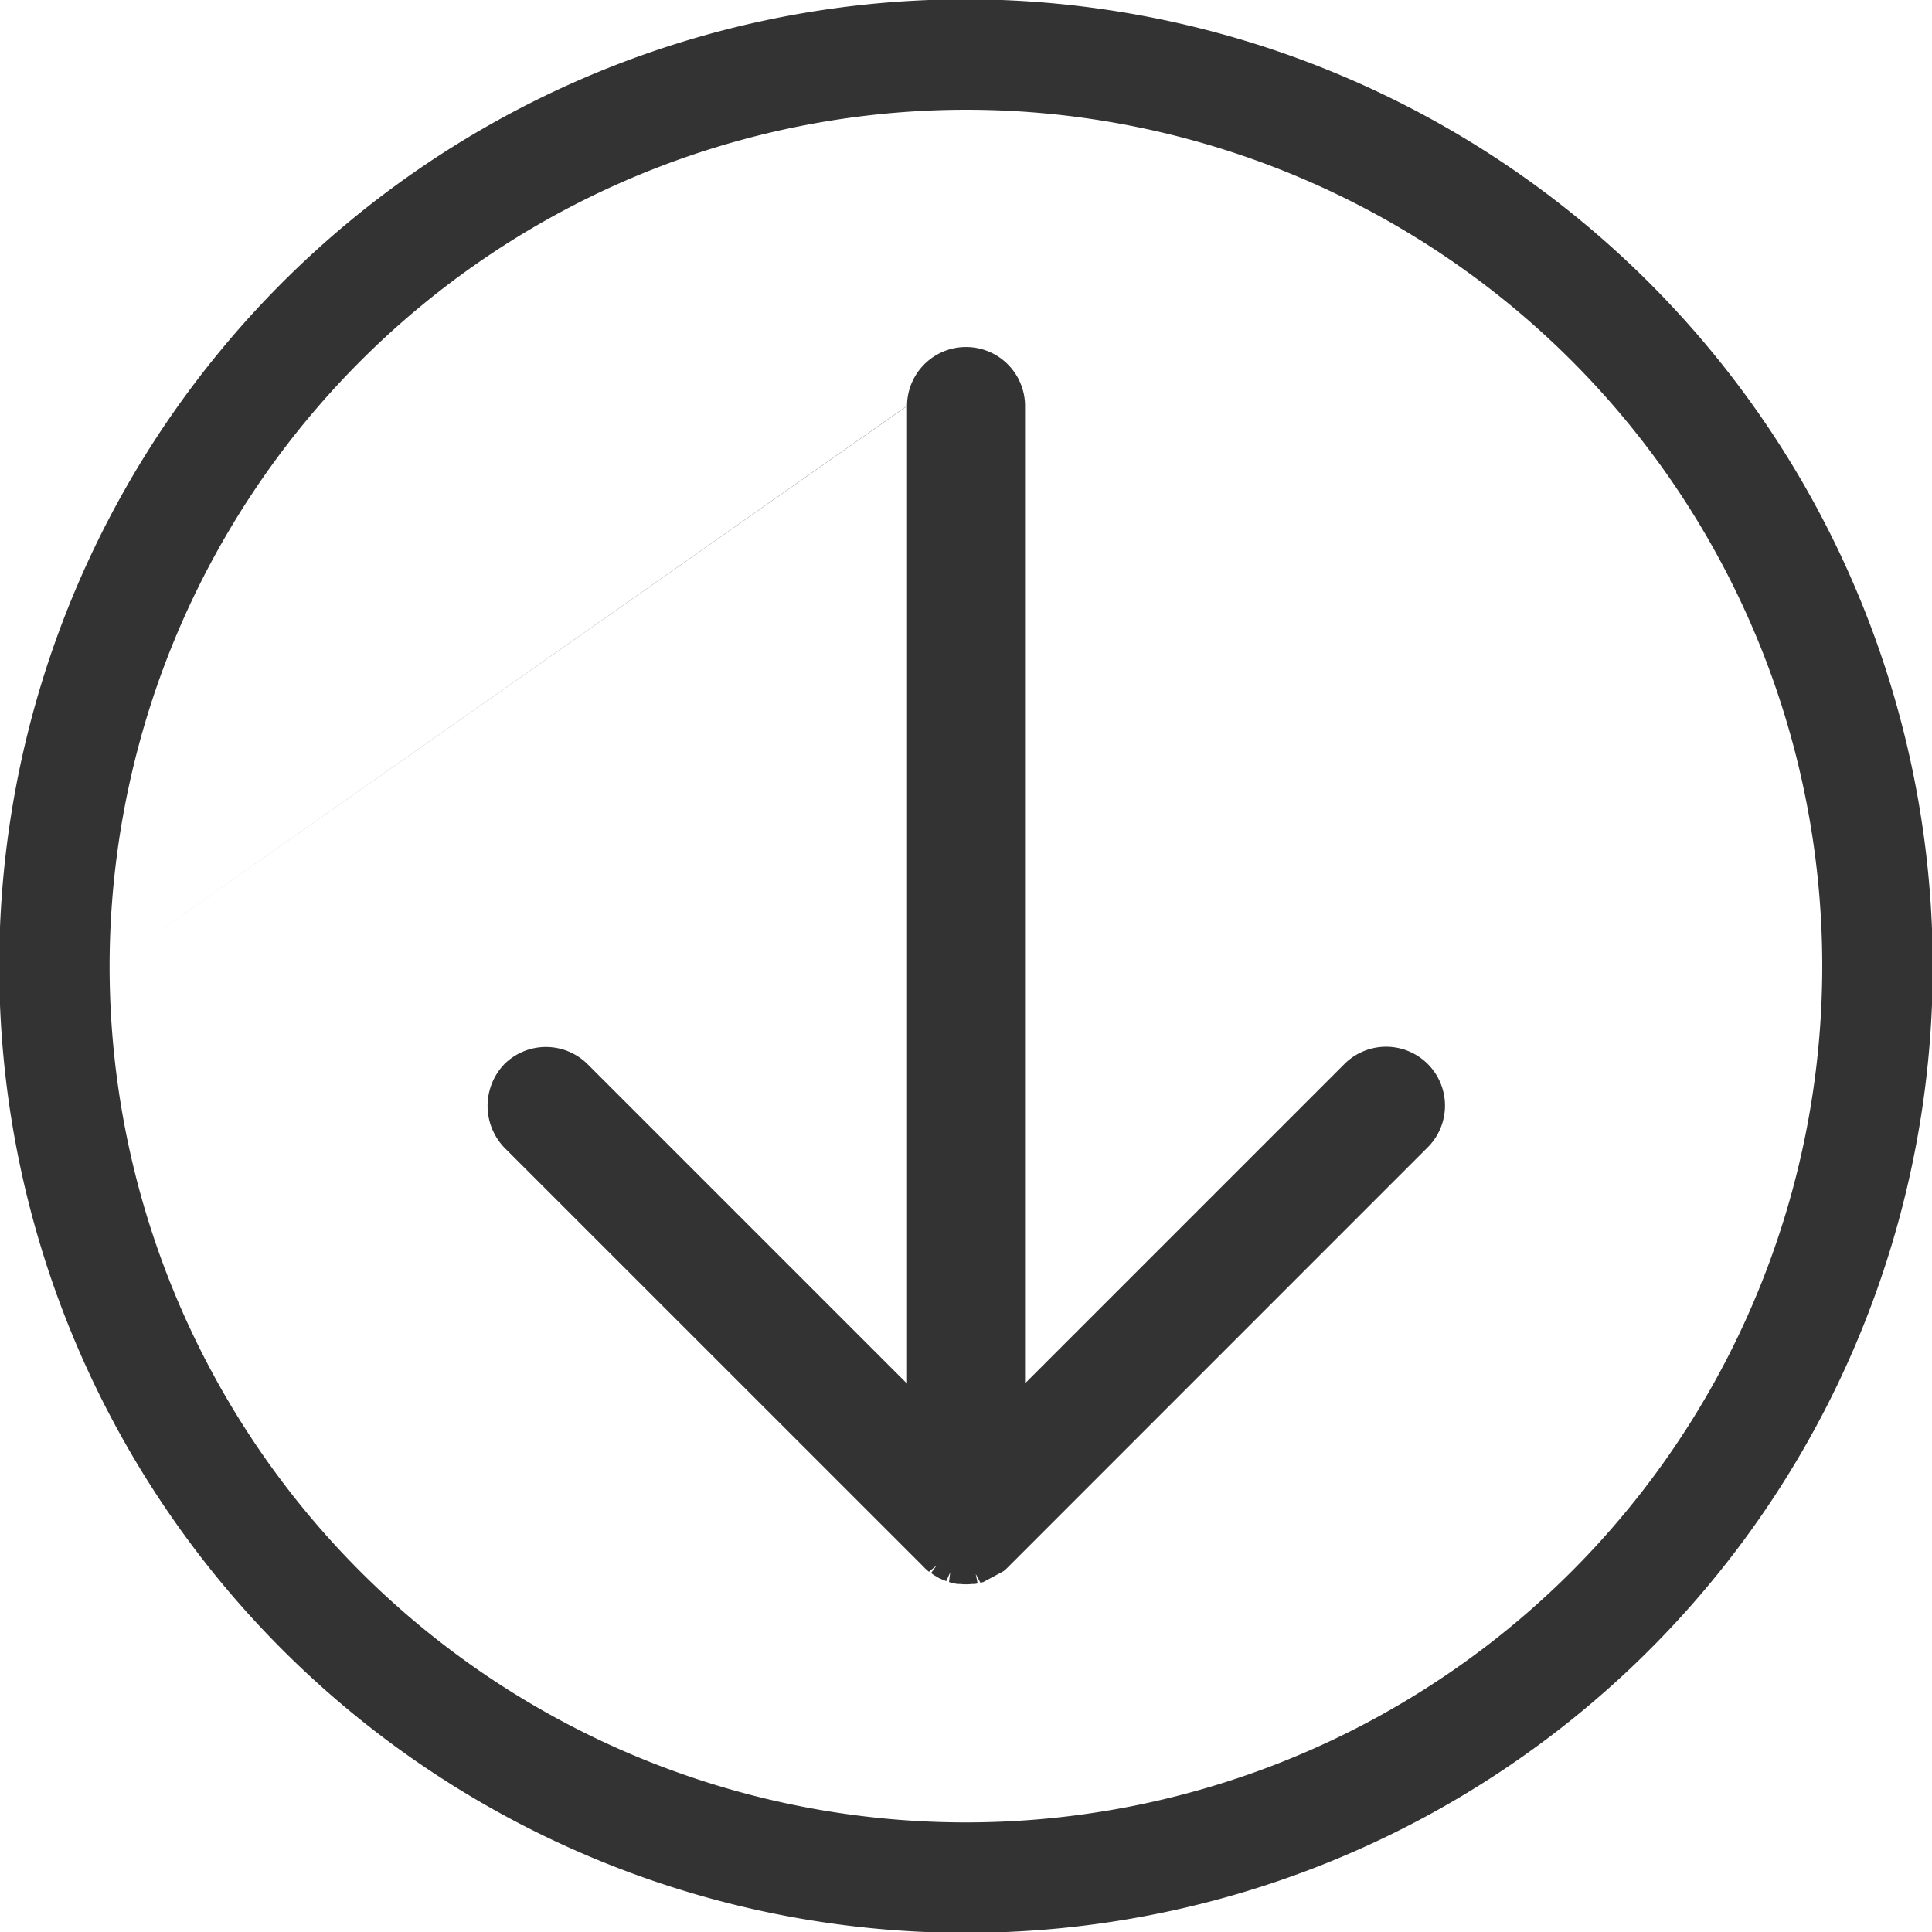 ﻿<?xml version="1.0" encoding="UTF-8"?>
<svg viewBox="0 0 25 25" xmlns="http://www.w3.org/2000/svg">
<defs>
<style>.cls-1 {
        fill: #333;
        fill-rule: evenodd;
      }</style>
</defs>
<path class="cls-1" transform="translate(-259 -446)" d="m284.01 458.5a12.51 12.51 0 1 1 -12.509 -12.509 12.525 12.525 0 0 1 12.509 12.509zm-23.592 0a11.081 11.081 0 1 0 11.081 -11.08 11.093 11.093 0 0 0 -11.081 11.08zl10.319-7.249v12.653l-4.133-4.133a0.764 0.764 0 0 0 -1.079 0 0.781 0.781 0 0 0 0 1.078l5.423 5.422 0.017 0.018c0.016 0.016 0.033 0.031 0.056 0.05l0.1-0.084-0.073 0.1 0.028 0.021 0.062 0.037a0.3 0.3 0 0 0 0.037 0.018l0.07 0.029 0.051-0.115-0.016 0.127 0.07 0.018 0.045 7e-3h0.031a0.752 0.752 0 0 0 0.15 0h0.032l0.043-7e-3 -0.025-0.123 0.061 0.114 0.036-9e-3 0.261-0.14a0.527 0.527 0 0 0 0.056 -0.05l5.435-5.436a0.762 0.762 0 0 0 -1.078 -1.078l-4.133 4.133v-12.647a0.763 0.763 0 0 0 -1.527 0zm0.388 15.008zm0.23 0.106zm0.3 0zm0.059-0.018zm0.139-0.069z"/>
</svg>
